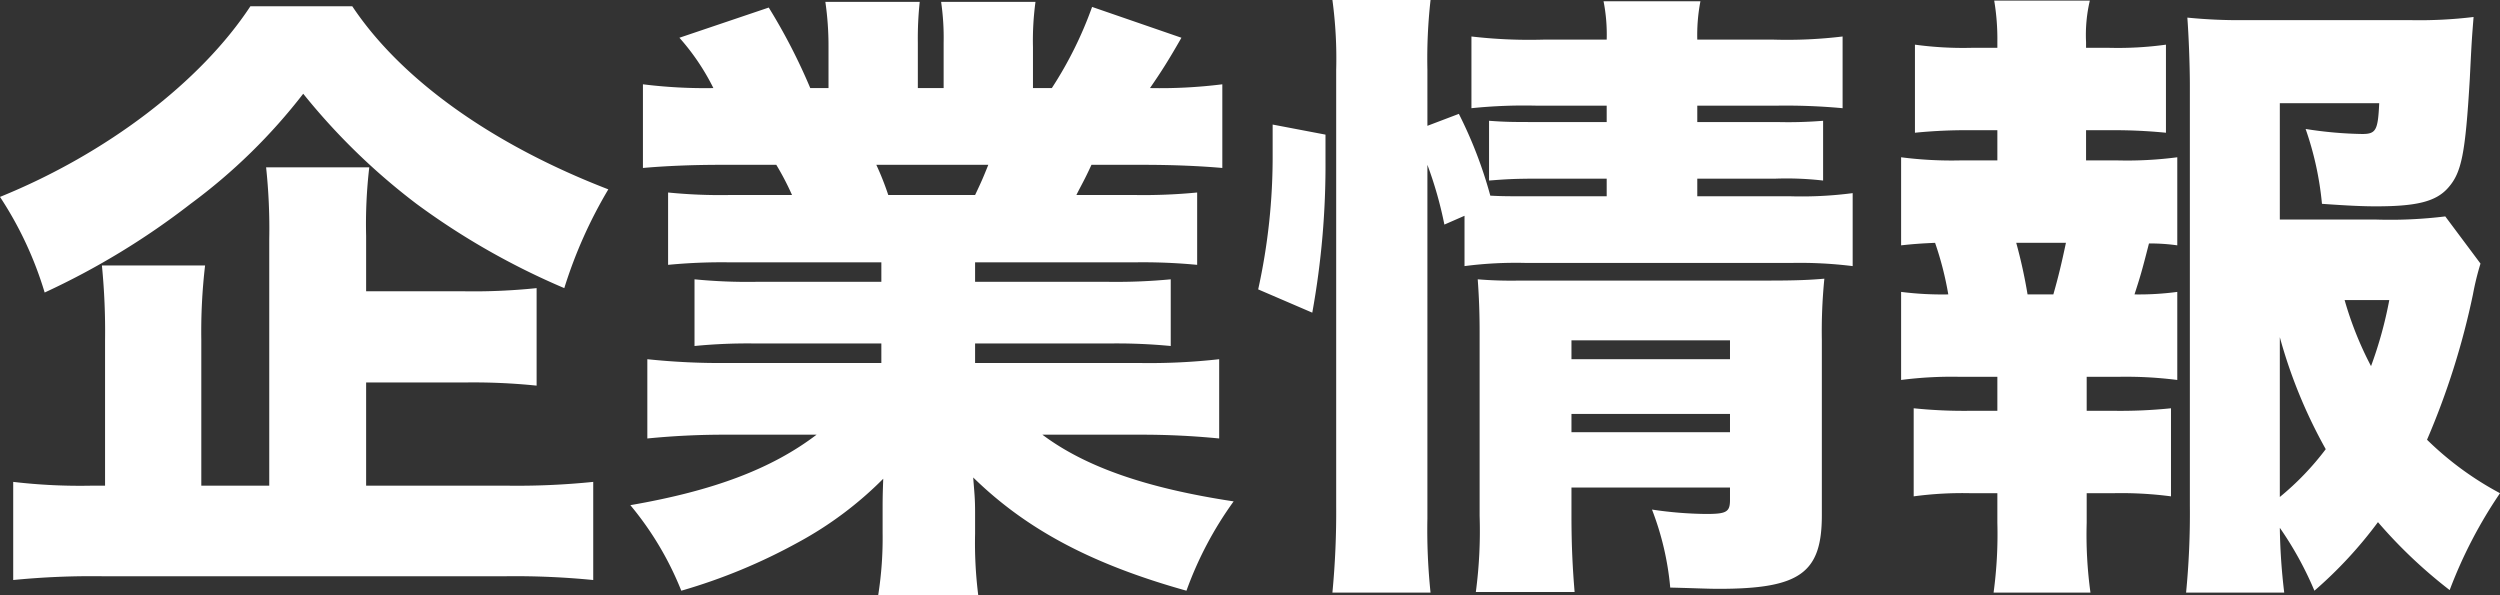 <svg xmlns="http://www.w3.org/2000/svg" width="238.44" height="56.76" viewBox="0 0 238.44 56.76">
  <rect x="0" y="0" width="238.44" height="56.76" fill="#333333" stroke="none"/>
  <path id="corporate_information" d="M36-14.58h9.36a58.988,58.988,0,0,1,6.9.3v-9.3a58.066,58.066,0,0,1-7.02.3H36v-5.28a46.577,46.577,0,0,1,.3-6.54H26.46a54.9,54.9,0,0,1,.3,6.84V-4.74H20.28V-18.66a54.264,54.264,0,0,1,.36-7.08H10.8a64.049,64.049,0,0,1,.3,7.14V-4.74H9.9A54.483,54.483,0,0,1,2.34-5.1V4.26a76.4,76.4,0,0,1,8.52-.36H49.32a75.738,75.738,0,0,1,8.34.36V-5.1a71.357,71.357,0,0,1-8.34.36H36ZM24.96-50.46c-4.74,7.2-13.68,14.04-23.88,18.18a34.632,34.632,0,0,1,4.26,9.12,71.874,71.874,0,0,0,13.92-8.46A54.2,54.2,0,0,0,30-42.12a61.615,61.615,0,0,0,10.8,10.5,69.551,69.551,0,0,0,14.1,8.04A43.827,43.827,0,0,1,59.1-33C48.06-37.26,39.36-43.44,34.68-50.46ZM85.14-26.04v1.86h-12a51.492,51.492,0,0,1-5.82-.24v6.36a52.174,52.174,0,0,1,5.82-.24h12v1.86H70.5a66.466,66.466,0,0,1-7.68-.36v7.56a74.588,74.588,0,0,1,7.74-.36h8.4C74.7-6.36,69.18-4.26,61.2-2.88a30.263,30.263,0,0,1,4.86,8.16A54.209,54.209,0,0,0,77.22.66a34.761,34.761,0,0,0,8.1-6.06c-.06,1.68-.06,1.86-.06,3.36v1.8a34.953,34.953,0,0,1-.42,5.94h9.54a40,40,0,0,1-.3-5.88V-2.1c0-1.5-.06-1.8-.18-3.42C99-.54,105.24,2.76,114.24,5.28a34.344,34.344,0,0,1,4.5-8.52C110.4-4.5,104.58-6.54,100.5-9.6h9.24a74.665,74.665,0,0,1,7.62.36V-16.8a59.666,59.666,0,0,1-7.68.36H94.08V-18.3h12.78a54.053,54.053,0,0,1,5.88.24v-6.36a54.764,54.764,0,0,1-5.88.24H94.08v-1.86h15.3a54.764,54.764,0,0,1,5.88.24v-6.9a52.66,52.66,0,0,1-5.88.24h-5.64c.54-1.08.72-1.32,1.44-2.88h4.98c2.88,0,5.46.12,7.5.3v-7.98a47.676,47.676,0,0,1-6.9.36c1.08-1.56,1.8-2.7,3-4.8l-8.52-2.94a37.051,37.051,0,0,1-3.84,7.74H99.6v-3.9a27.531,27.531,0,0,1,.24-4.32h-9a23.707,23.707,0,0,1,.24,3.9v4.32H88.62v-4.32a32.6,32.6,0,0,1,.18-3.9h-9a29.221,29.221,0,0,1,.3,4.32v3.9H78.36a55.7,55.7,0,0,0-3.96-7.68l-8.52,2.88a21.774,21.774,0,0,1,3.24,4.8,47.685,47.685,0,0,1-6.72-.36v7.98c2.04-.18,4.56-.3,7.44-.3h5.28a25.778,25.778,0,0,1,1.5,2.88h-6a50.153,50.153,0,0,1-5.82-.24v6.9a53.569,53.569,0,0,1,5.82-.24Zm.66-6.42a27.316,27.316,0,0,0-1.14-2.88H95.34c-.48,1.2-.66,1.62-1.26,2.88Zm51.42-2.88a37.28,37.28,0,0,1,1.62,5.7l1.92-.84v4.8a37.982,37.982,0,0,1,5.94-.3h25.14a40.9,40.9,0,0,1,5.94.3v-6.96a37.514,37.514,0,0,1-5.94.3h-8.88v-1.68h7.44a30.282,30.282,0,0,1,4.56.18v-5.7a41.376,41.376,0,0,1-4.38.12h-7.62v-1.56h7.44a58.667,58.667,0,0,1,6.42.24v-6.84a44.024,44.024,0,0,1-6.54.3h-7.32a17.04,17.04,0,0,1,.3-3.66h-9.24a16.378,16.378,0,0,1,.3,3.66h-6.06a47.738,47.738,0,0,1-6.84-.3v6.84a49.106,49.106,0,0,1,6.3-.24h6.6v1.56h-6.54c-2.34,0-3.06,0-4.68-.12v5.7c1.56-.12,2.34-.18,4.62-.18h6.6v1.68H146.7c-1.62,0-2.4,0-3.48-.06a41.264,41.264,0,0,0-3-7.8l-3,1.14V-44.4a50.137,50.137,0,0,1,.3-6.66h-9.36a41.352,41.352,0,0,1,.36,6.66V-2.82a80.8,80.8,0,0,1-.36,8.28h9.36a57.336,57.336,0,0,1-.3-7.08ZM150.96-4.56h15.12v1.2c0,1.14-.36,1.32-2.28,1.32a36.749,36.749,0,0,1-5.16-.42,27.358,27.358,0,0,1,1.74,7.44c2.46.06,3.54.12,4.62.12,7.74,0,9.84-1.5,9.84-7.02V-18.6a50.639,50.639,0,0,1,.24-5.88c-1.38.12-2.7.18-5.28.18H146.04a39.256,39.256,0,0,1-4.02-.12c.12,1.68.18,3.18.18,4.98V-1.86a44.285,44.285,0,0,1-.36,7.26h9.42c-.18-2.16-.3-4.32-.3-7.26Zm0-5.28v-1.74h15.12v1.74Zm0-6.96v-1.8h15.12v1.8Zm-24.72-4.44a78.77,78.77,0,0,0,1.26-14.64v-2.34l-5.04-.96v2.82a58.565,58.565,0,0,1-1.38,12.9ZM234.3-30.42a42.971,42.971,0,0,1-6.6.3h-9.18v-11.1H228c-.12,2.58-.3,2.94-1.62,2.94a37.754,37.754,0,0,1-5.4-.48,30.064,30.064,0,0,1,1.56,7.14c2.52.18,3.9.24,5.16.24,3.96,0,5.76-.48,6.9-1.8,1.26-1.44,1.62-3.24,2.04-10.38.18-3.6.18-3.6.36-5.88a42.855,42.855,0,0,1-6.06.3H215.22a49.835,49.835,0,0,1-5.52-.24c.12,1.56.24,4.44.24,6.48V-2.82a77.586,77.586,0,0,1-.36,8.28h9.36a57.811,57.811,0,0,1-.42-6.18,32.432,32.432,0,0,1,3.3,6,40.6,40.6,0,0,0,6.06-6.54,46.383,46.383,0,0,0,6.84,6.48,44.02,44.02,0,0,1,4.8-9.24,30.305,30.305,0,0,1-6.96-5.1,72.575,72.575,0,0,0,4.38-13.86,26.2,26.2,0,0,1,.72-2.94ZM218.52-18.9A47.6,47.6,0,0,0,222.9-8.22a26.44,26.44,0,0,1-4.38,4.56Zm10.44-3.54a38.846,38.846,0,0,1-1.74,6.3,32.878,32.878,0,0,1-2.52-6.3ZM200.04-35.76v-2.88h2.16a50.093,50.093,0,0,1,5.46.24v-8.4a33.582,33.582,0,0,1-5.46.3h-2.16v-.54A14.307,14.307,0,0,1,200.4-51h-9.12a22.126,22.126,0,0,1,.3,3.96v.54h-2.4a34.034,34.034,0,0,1-5.46-.3v8.4a49.387,49.387,0,0,1,5.46-.24h2.4v2.88h-3.54a37.49,37.49,0,0,1-5.64-.3v8.4c1.08-.12,1.86-.18,3.24-.24a31.065,31.065,0,0,1,1.26,4.92,31.174,31.174,0,0,1-4.5-.24v8.4a37.491,37.491,0,0,1,5.64-.3h3.54v3.24h-2.52a46.679,46.679,0,0,1-5.46-.24v8.4a34.955,34.955,0,0,1,5.46-.3h2.52V-1.2a41.352,41.352,0,0,1-.36,6.66h9.24a40.483,40.483,0,0,1-.36-6.66V-4.02h2.52a36.267,36.267,0,0,1,5.52.3v-8.4a47.134,47.134,0,0,1-5.52.24H200.1v-3.24h2.94a38.85,38.85,0,0,1,5.7.3v-8.4a27.65,27.65,0,0,1-4.08.24c.54-1.68.66-2.04,1.38-4.86a18.515,18.515,0,0,1,2.7.18v-8.4a36.91,36.91,0,0,1-5.7.3Zm-5.58,12.78a48.139,48.139,0,0,0-1.08-4.92h4.74c-.42,1.98-.72,3.24-1.2,4.92Z" transform="translate(-1.08 51.06)" fill="#fff"/>
</svg>

